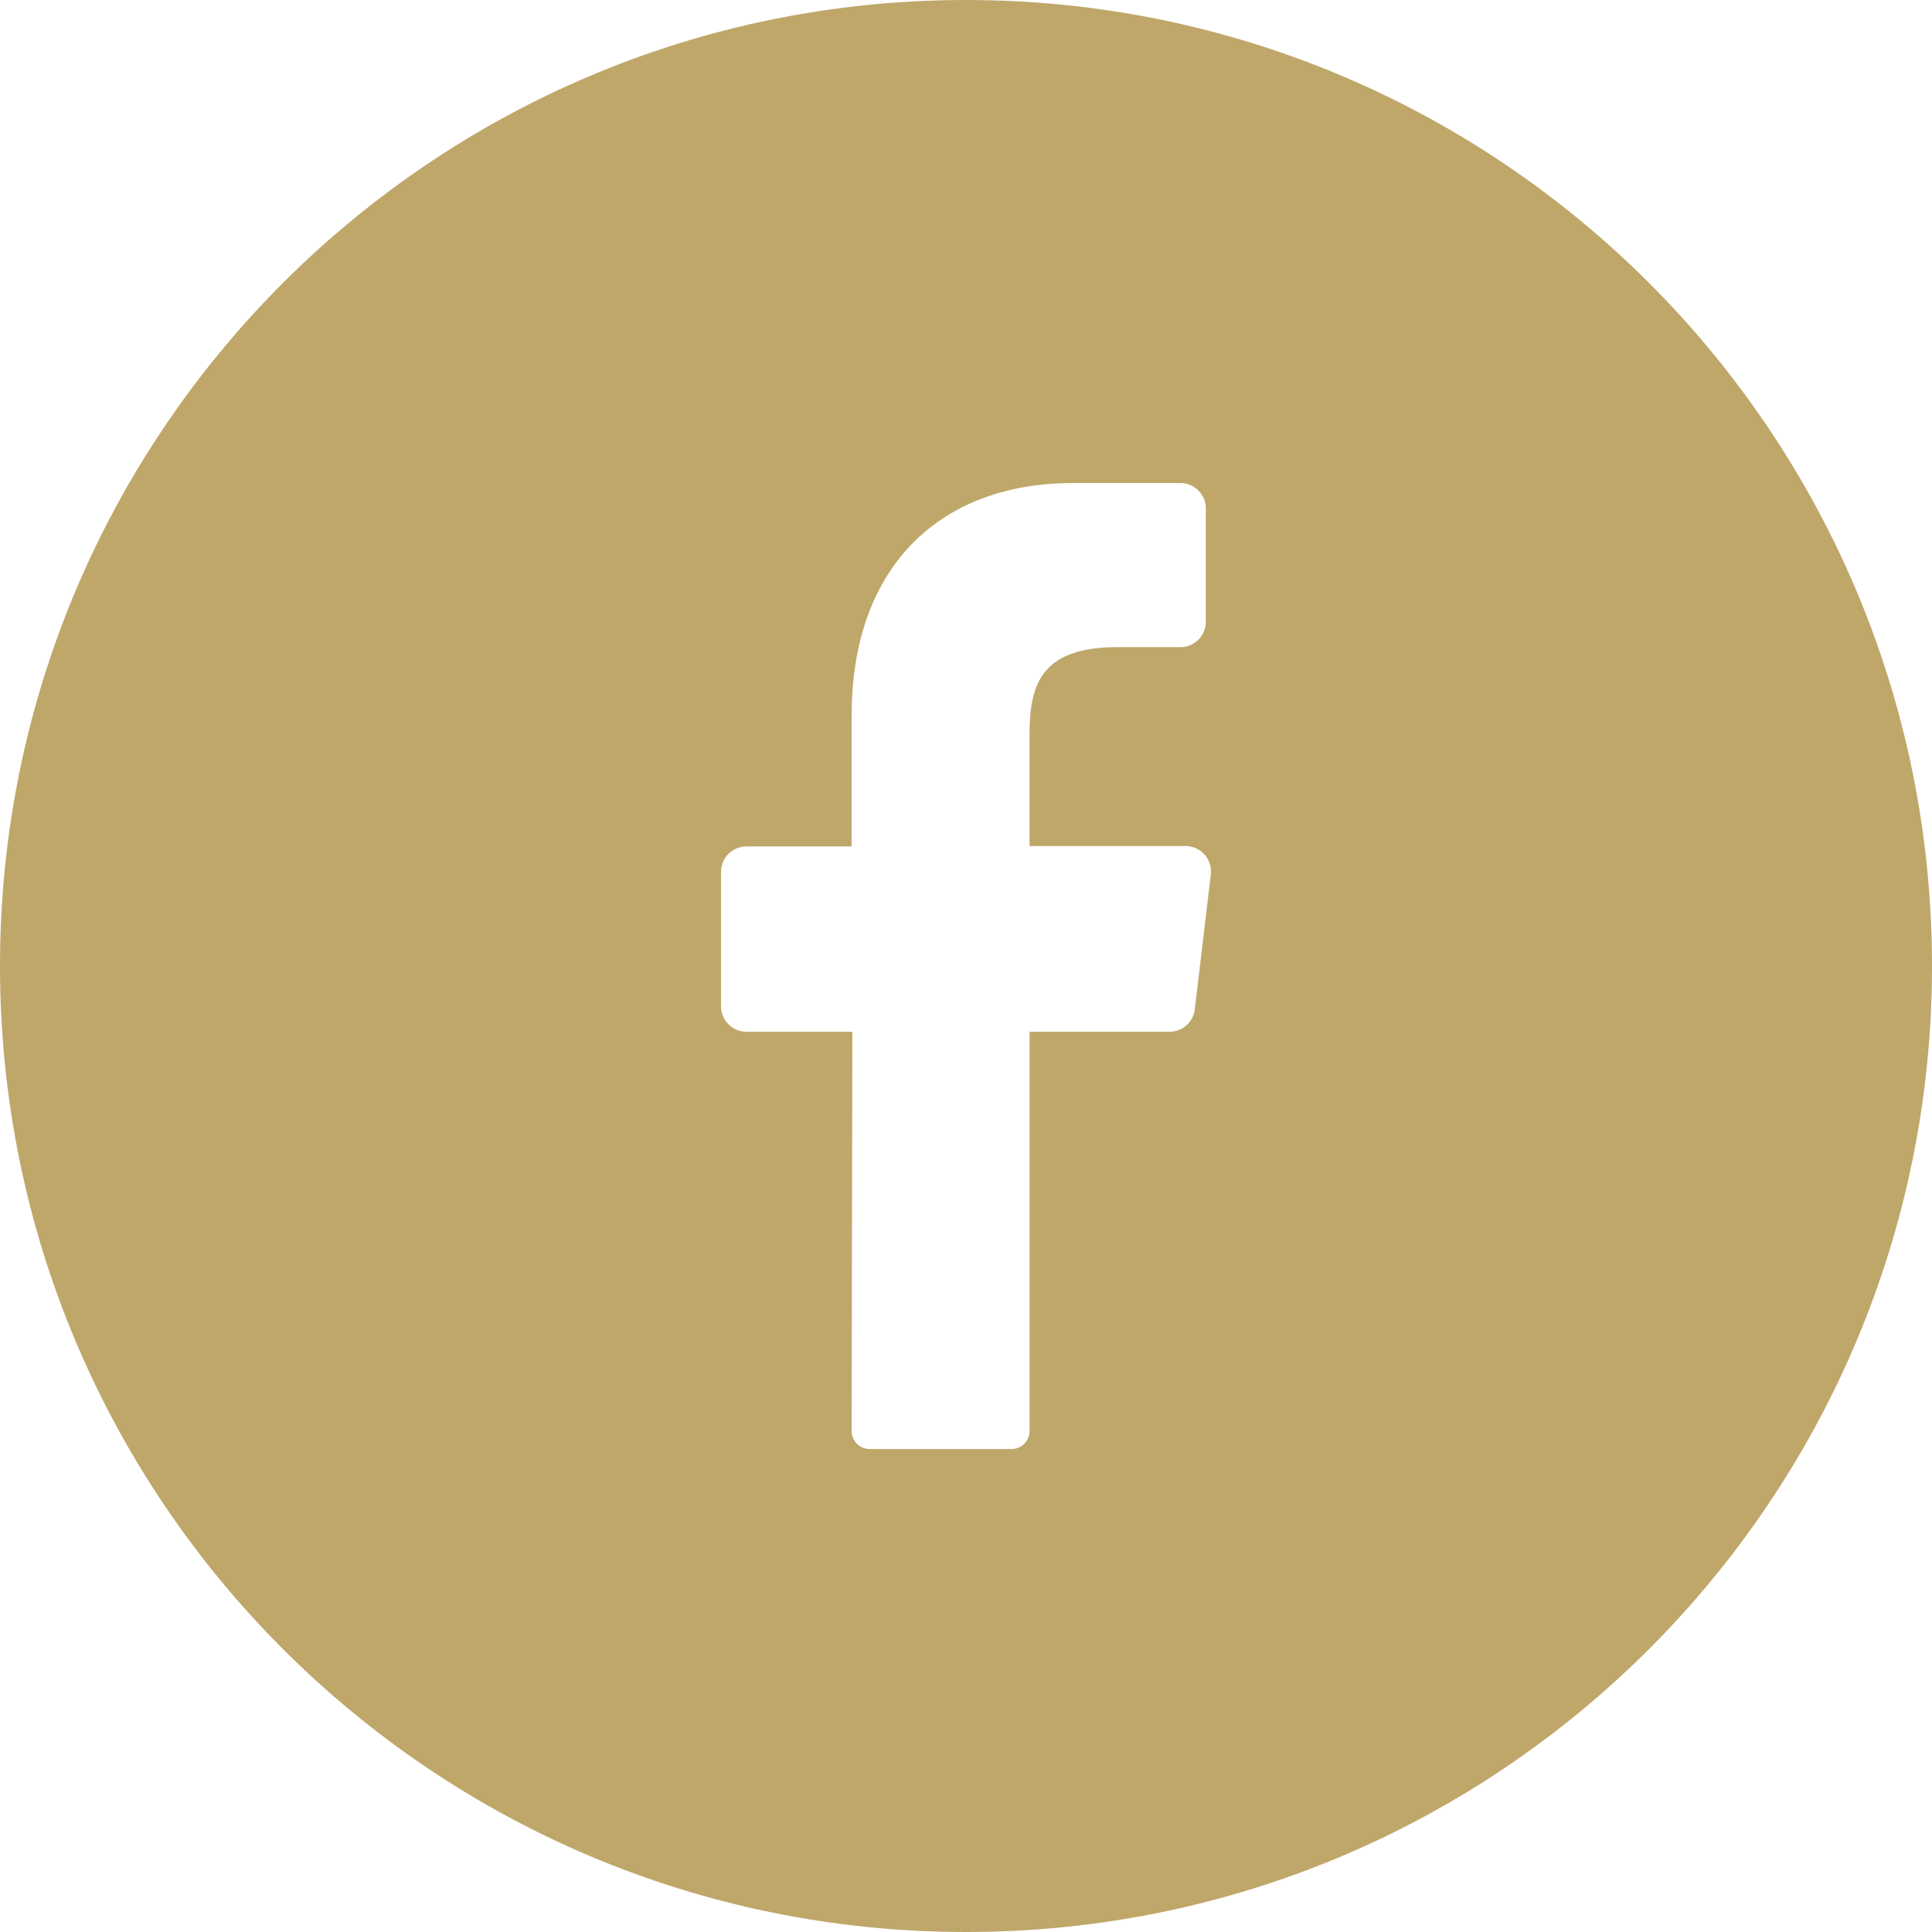 <?xml version="1.0" encoding="UTF-8"?>
<svg id="Capa_1" xmlns="http://www.w3.org/2000/svg" version="1.1" viewBox="0 0 512 512">
  <!-- Generator: Adobe Illustrator 29.7.1, SVG Export Plug-In . SVG Version: 2.1.1 Build 8)  -->
  <defs>
    <style>
      .st0 {
        fill: #bfa76a;
      }
    </style>
  </defs>
  <g id="Layer_2">
    <g id="_01.facebook">
      <path class="st0" d="M256,0C114.62,0,0,114.62,0,256s114.62,256,256,256,256-114.62,256-256S397.38,0,256,0ZM320.88,231.75l-4.24,35.67c-.38,3.43-3.29,6.02-6.74,6h-37.05v105.77c.02,2.63-2.09,4.78-4.72,4.82h-37.73c-2.64-.04-4.75-2.21-4.72-4.85,0,0,0,0,0,0l.2-105.73h-28.06c-3.72,0-6.74-3.02-6.74-6.74v-35.64c0-3.72,3.02-6.74,6.74-6.74h27.86v-34.56c0-39.98,23.81-61.74,58.61-61.74h28.53c3.72,0,6.74,3.02,6.74,6.74v30.01c0,3.72-3.02,6.74-6.74,6.74h-17.48c-18.93.3-22.5,9.36-22.5,22.91v29.81h41.5c3.72.08,6.67,3.17,6.58,6.89,0,.22-.02.44-.05.66h0Z"/>
    </g>
  </g>
</svg>
